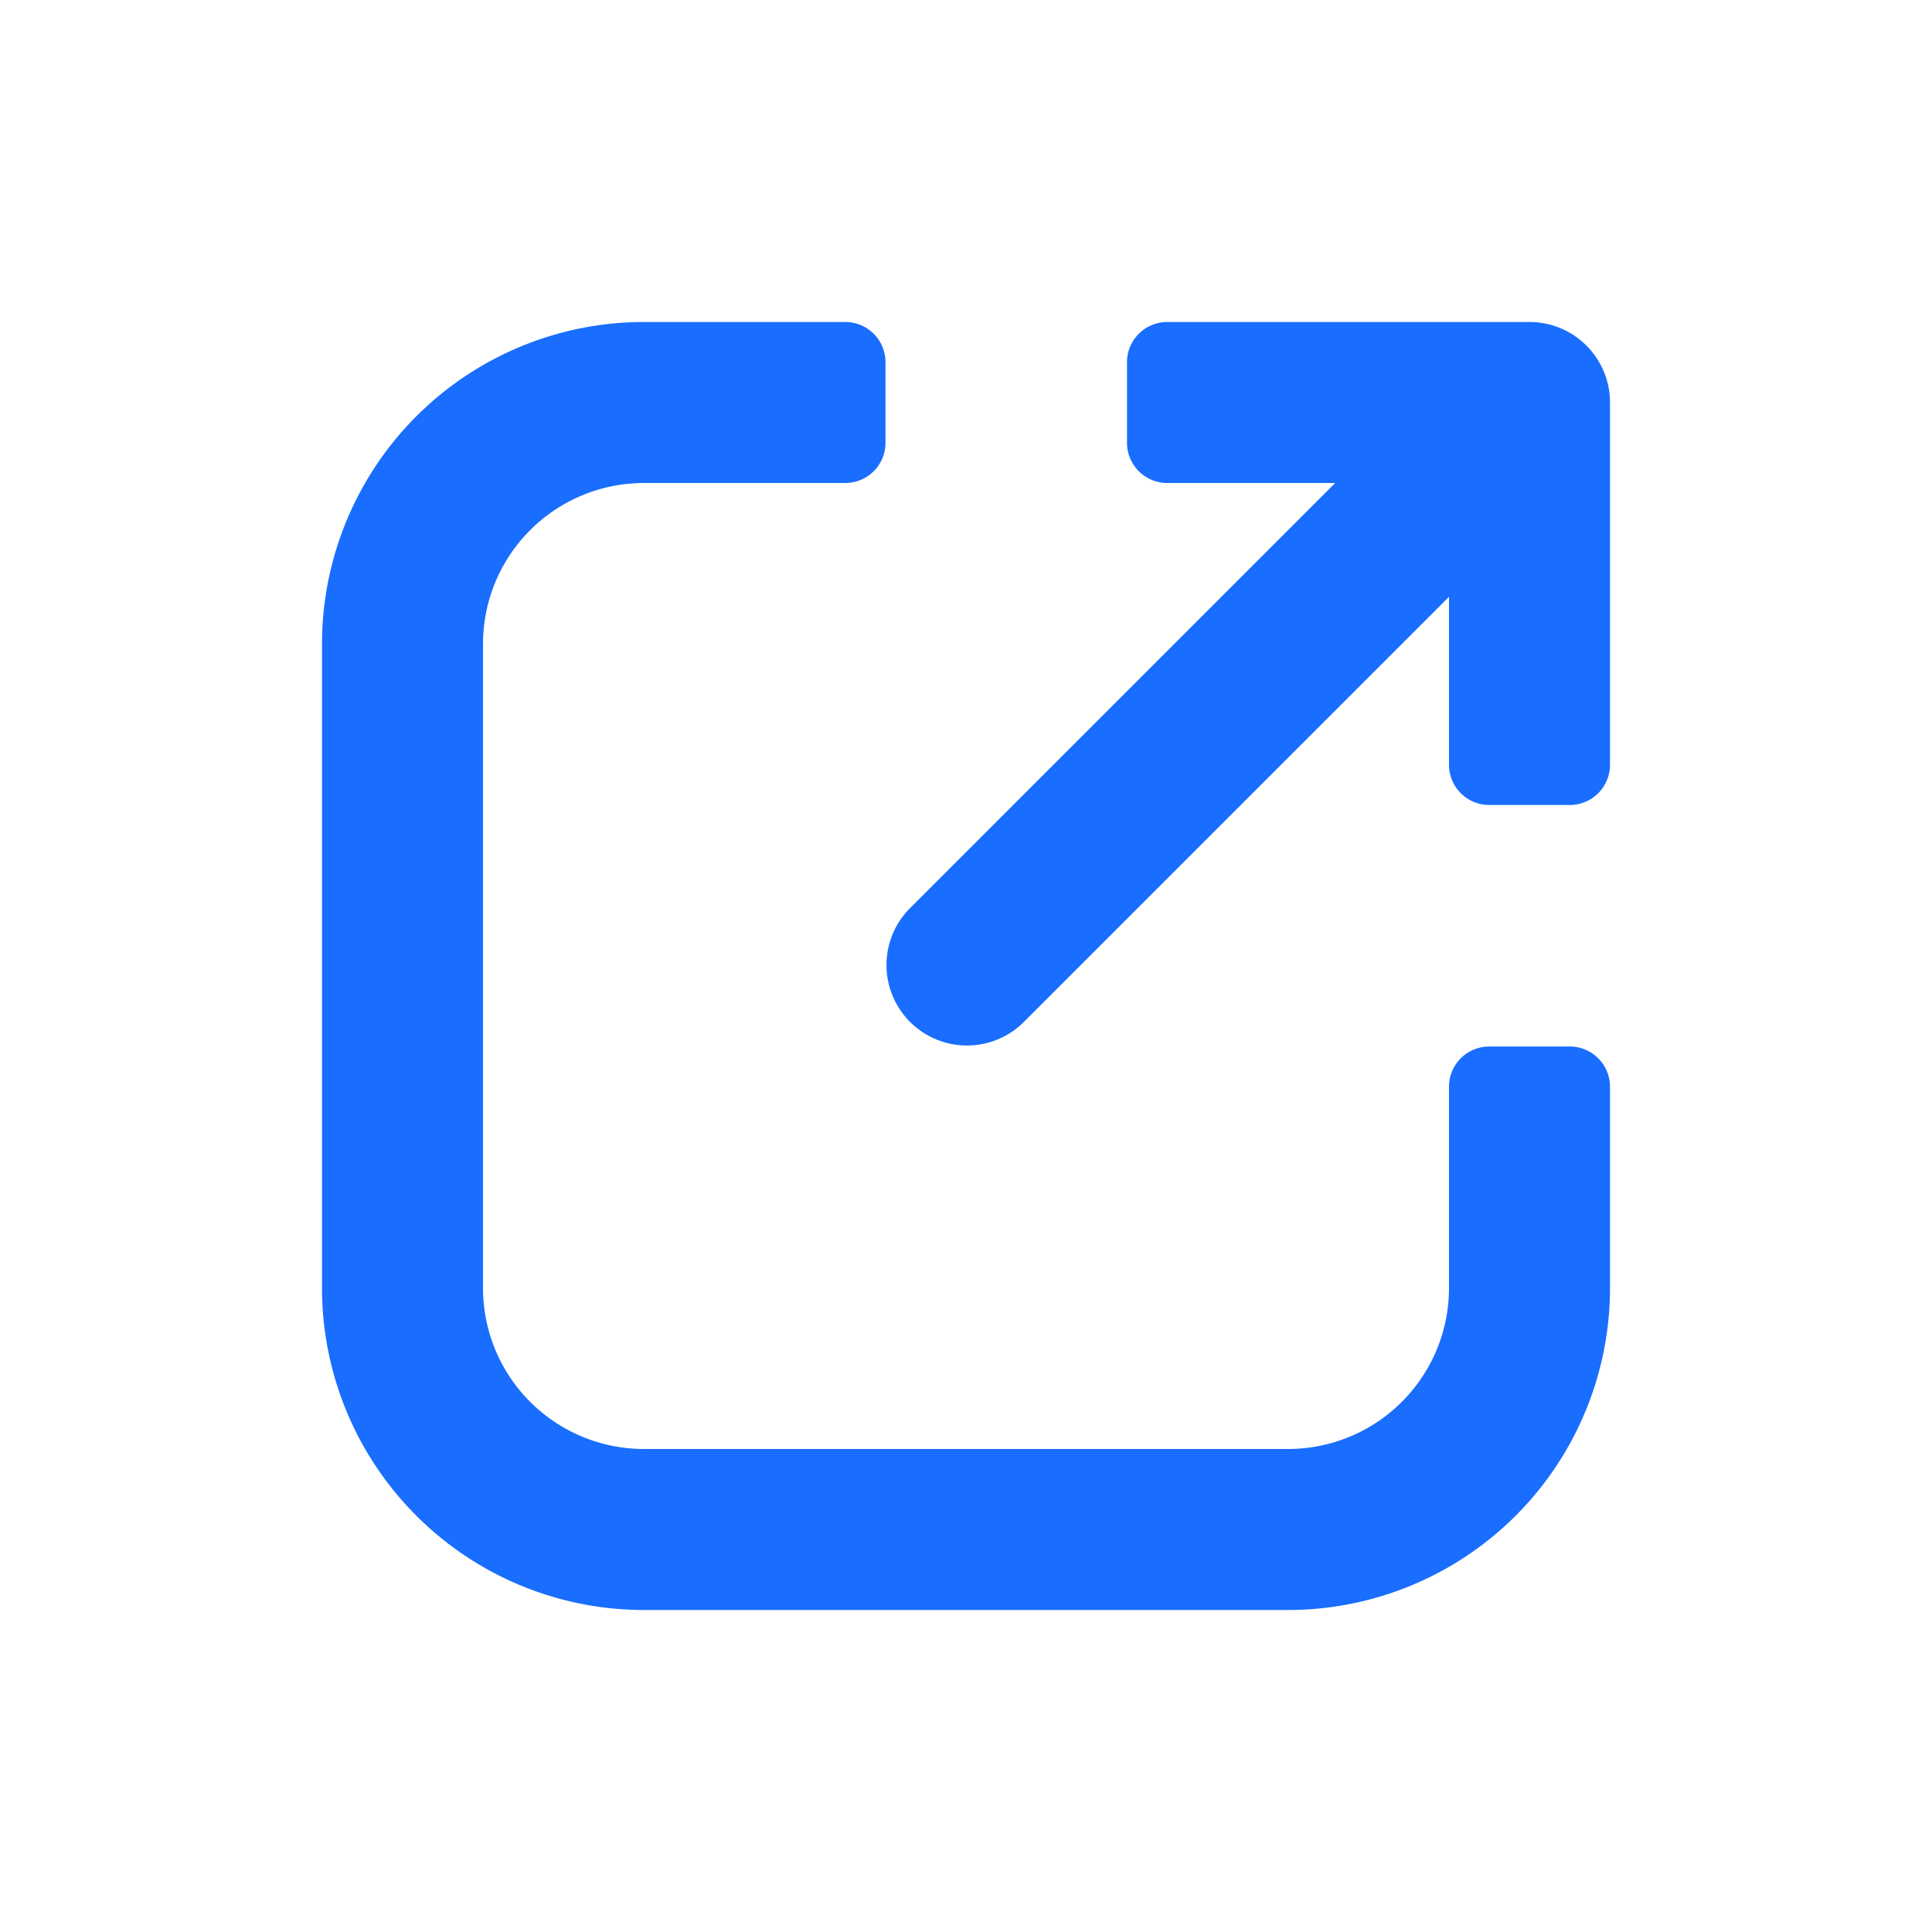 <svg xmlns="http://www.w3.org/2000/svg" width="24" height="24" viewBox="0 0 24 24"><path d="M11 4.5a.5.5 0 0 0-.5-.5H8a4 4 0 0 0-4 4v8a4 4 0 0 0 4 4h8a4 4 0 0 0 4-4v-2.5a.5.5 0 0 0-.5-.5h-1a.5.5 0 0 0-.5.5V16a2 2 0 0 1-2 2H8a2 2 0 0 1-2-2V8a2 2 0 0 1 2-2h2.5a.5.5 0 0 0 .5-.5v-1z" fill="#196dff"/><path d="M14.5 6h2.086l-5.293 5.293a1 1 0 0 0 1.414 1.414L18 7.414V9.5a.5.5 0 0 0 .5.5h1a.5.5 0 0 0 .5-.5V5a1 1 0 0 0-1-1h-4.5a.5.5 0 0 0-.5.5v1a.5.5 0 0 0 .5.5z" fill="#196dff"/></svg>